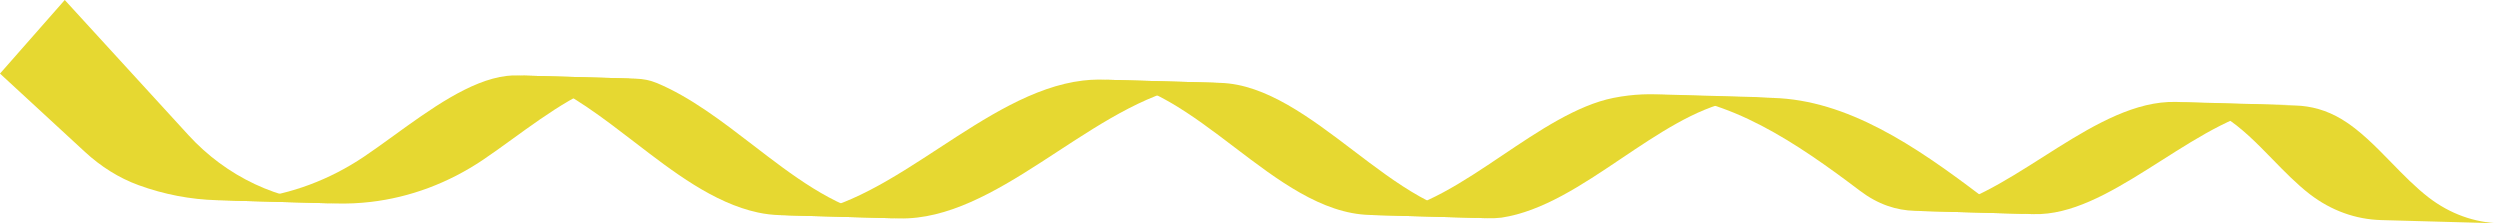 <?xml version="1.0" encoding="UTF-8"?><svg id="b" xmlns="http://www.w3.org/2000/svg" width="990.105" height="88.457" viewBox="0 0 990.105 88.457"><defs><style>.d{fill:#e6d831;stroke-width:0px;}</style></defs><g id="c"><path class="d" d="M990.105,88.457l-47.058-1.293c-10.058-.277-19.772-3.729-28.268-10.256-5.175-3.996-10.071-9.008-14.794-13.861-6.179-6.328-12.556-12.874-19.574-17.088-6.082-3.652-12.229-5.295-18.405-5.465l47.058,1.293c6.177.17,12.323,1.813,18.405,5.465,7.019,4.214,13.395,10.76,19.574,17.088,4.723,4.853,9.618,9.865,14.794,13.861,8.496,6.526,18.209,9.979,28.268,10.256Z"/><path class="d" d="M805.428,84.798l-47.058-1.293c-7.324-.201-14.58-2.531-21.713-7.924-25.197-19.047-52.045-37.28-81.597-38.092l47.058,1.293c29.553.812,56.401,19.045,81.597,38.092,7.133,5.394,14.389,7.723,21.713,7.924Z"/><path class="d" d="M589.462,86.423l-47.058-1.293c-18.879-.519-36.389-13.81-53.369-26.719-17.085-12.982-34.728-26.383-52.823-26.881l47.058,1.293c18.095.497,35.738,13.898,52.823,26.881,16.98,12.909,34.49,26.2,53.369,26.719Z"/><path class="d" d="M355.944,86.497l-47.058-1.293c-2.886-.079-5.782-.413-8.687-1.036-17.517-3.759-33.563-16.083-49.066-28.011-12.208-9.369-24.824-19.073-38.115-24.591-2.609-1.083-5.332-1.616-8.143-1.693l47.058,1.293c2.811.077,5.534.611,8.143,1.693,13.291,5.518,25.907,15.222,38.115,24.591,15.503,11.928,31.549,24.252,49.066,28.011,2.905.623,5.801.957,8.687,1.037Z"/><path class="d" d="M74.652,53.532L25.647,0,0,29.144l33.699,31.065c6.168,5.686,13.322,10.255,21.204,13.126,10.122,3.688,20.571,5.667,31.029,5.954l47.058,1.293c-.152-.004-.304-.009-.456-.014-22.125-.712-42.934-10.709-57.881-27.037Z"/><path class="d" d="M805.428,84.798l-47.058-1.293c1.868.051,3.741-.041,5.62-.262,14.644-1.72,29.614-11.221,45.118-21.068,15.33-9.738,31.004-19.689,46.615-21.522,2.038-.239,4.075-.34,6.11-.284l47.058,1.293c-2.035-.056-4.072.045-6.11.284-15.611,1.833-31.285,11.784-46.615,21.522-15.503,9.846-30.474,19.348-45.118,21.067-1.878.22-3.752.313-5.62.262Z"/><path class="d" d="M655.675,37.351c-3.541-.097-7.122.053-10.744.478-1.961.23-3.934.541-5.92.937-14.448,2.883-29.526,13.02-44.108,22.818-15.293,10.277-31.102,20.895-47.326,23.318-1.728.203-3.453.275-5.174.227l47.058,1.293c1.721.047,3.446-.024,5.174-.228,16.224-2.422,32.034-13.041,47.326-23.318,14.582-9.798,29.66-19.935,44.107-22.818,1.985-.396,3.959-.707,5.92-.937,3.622-.425,7.202-.575,10.743-.478l-47.058-1.293Z"/><path class="d" d="M355.944,86.497l-47.058-1.293c2.464.068,4.923-.054,7.375-.341,18.916-2.221,37.494-14.356,55.599-26.186,18.456-12.042,37.471-24.479,57.065-26.78,1.941-.228,3.885-.356,5.837-.375.492-.005.983-.001,1.473.012l47.058,1.293c-.491-.013-.982-.018-1.473-.012-1.953.019-3.896.147-5.838.375-19.594,2.301-38.608,14.737-57.064,26.78-18.105,11.831-36.683,23.965-55.599,26.186-2.452.288-4.911.409-7.375.341Z"/><path class="d" d="M132.99,80.583l-47.058-1.293c4.632.127,9.266-.08,13.873-.621,15.467-1.816,30.628-7.388,44.423-16.663,3.643-2.456,7.459-5.212,11.498-8.135,14.521-10.516,30.529-22.11,44.91-23.799,1.428-.168,2.84-.238,4.233-.199l47.058,1.293c-1.393-.038-2.804.032-4.233.2-14.381,1.689-30.389,13.283-44.91,23.799-4.039,2.923-7.855,5.68-11.498,8.135-13.795,9.275-28.957,14.847-44.423,16.663-4.607.541-9.24.748-13.873.621Z"/></g></svg>